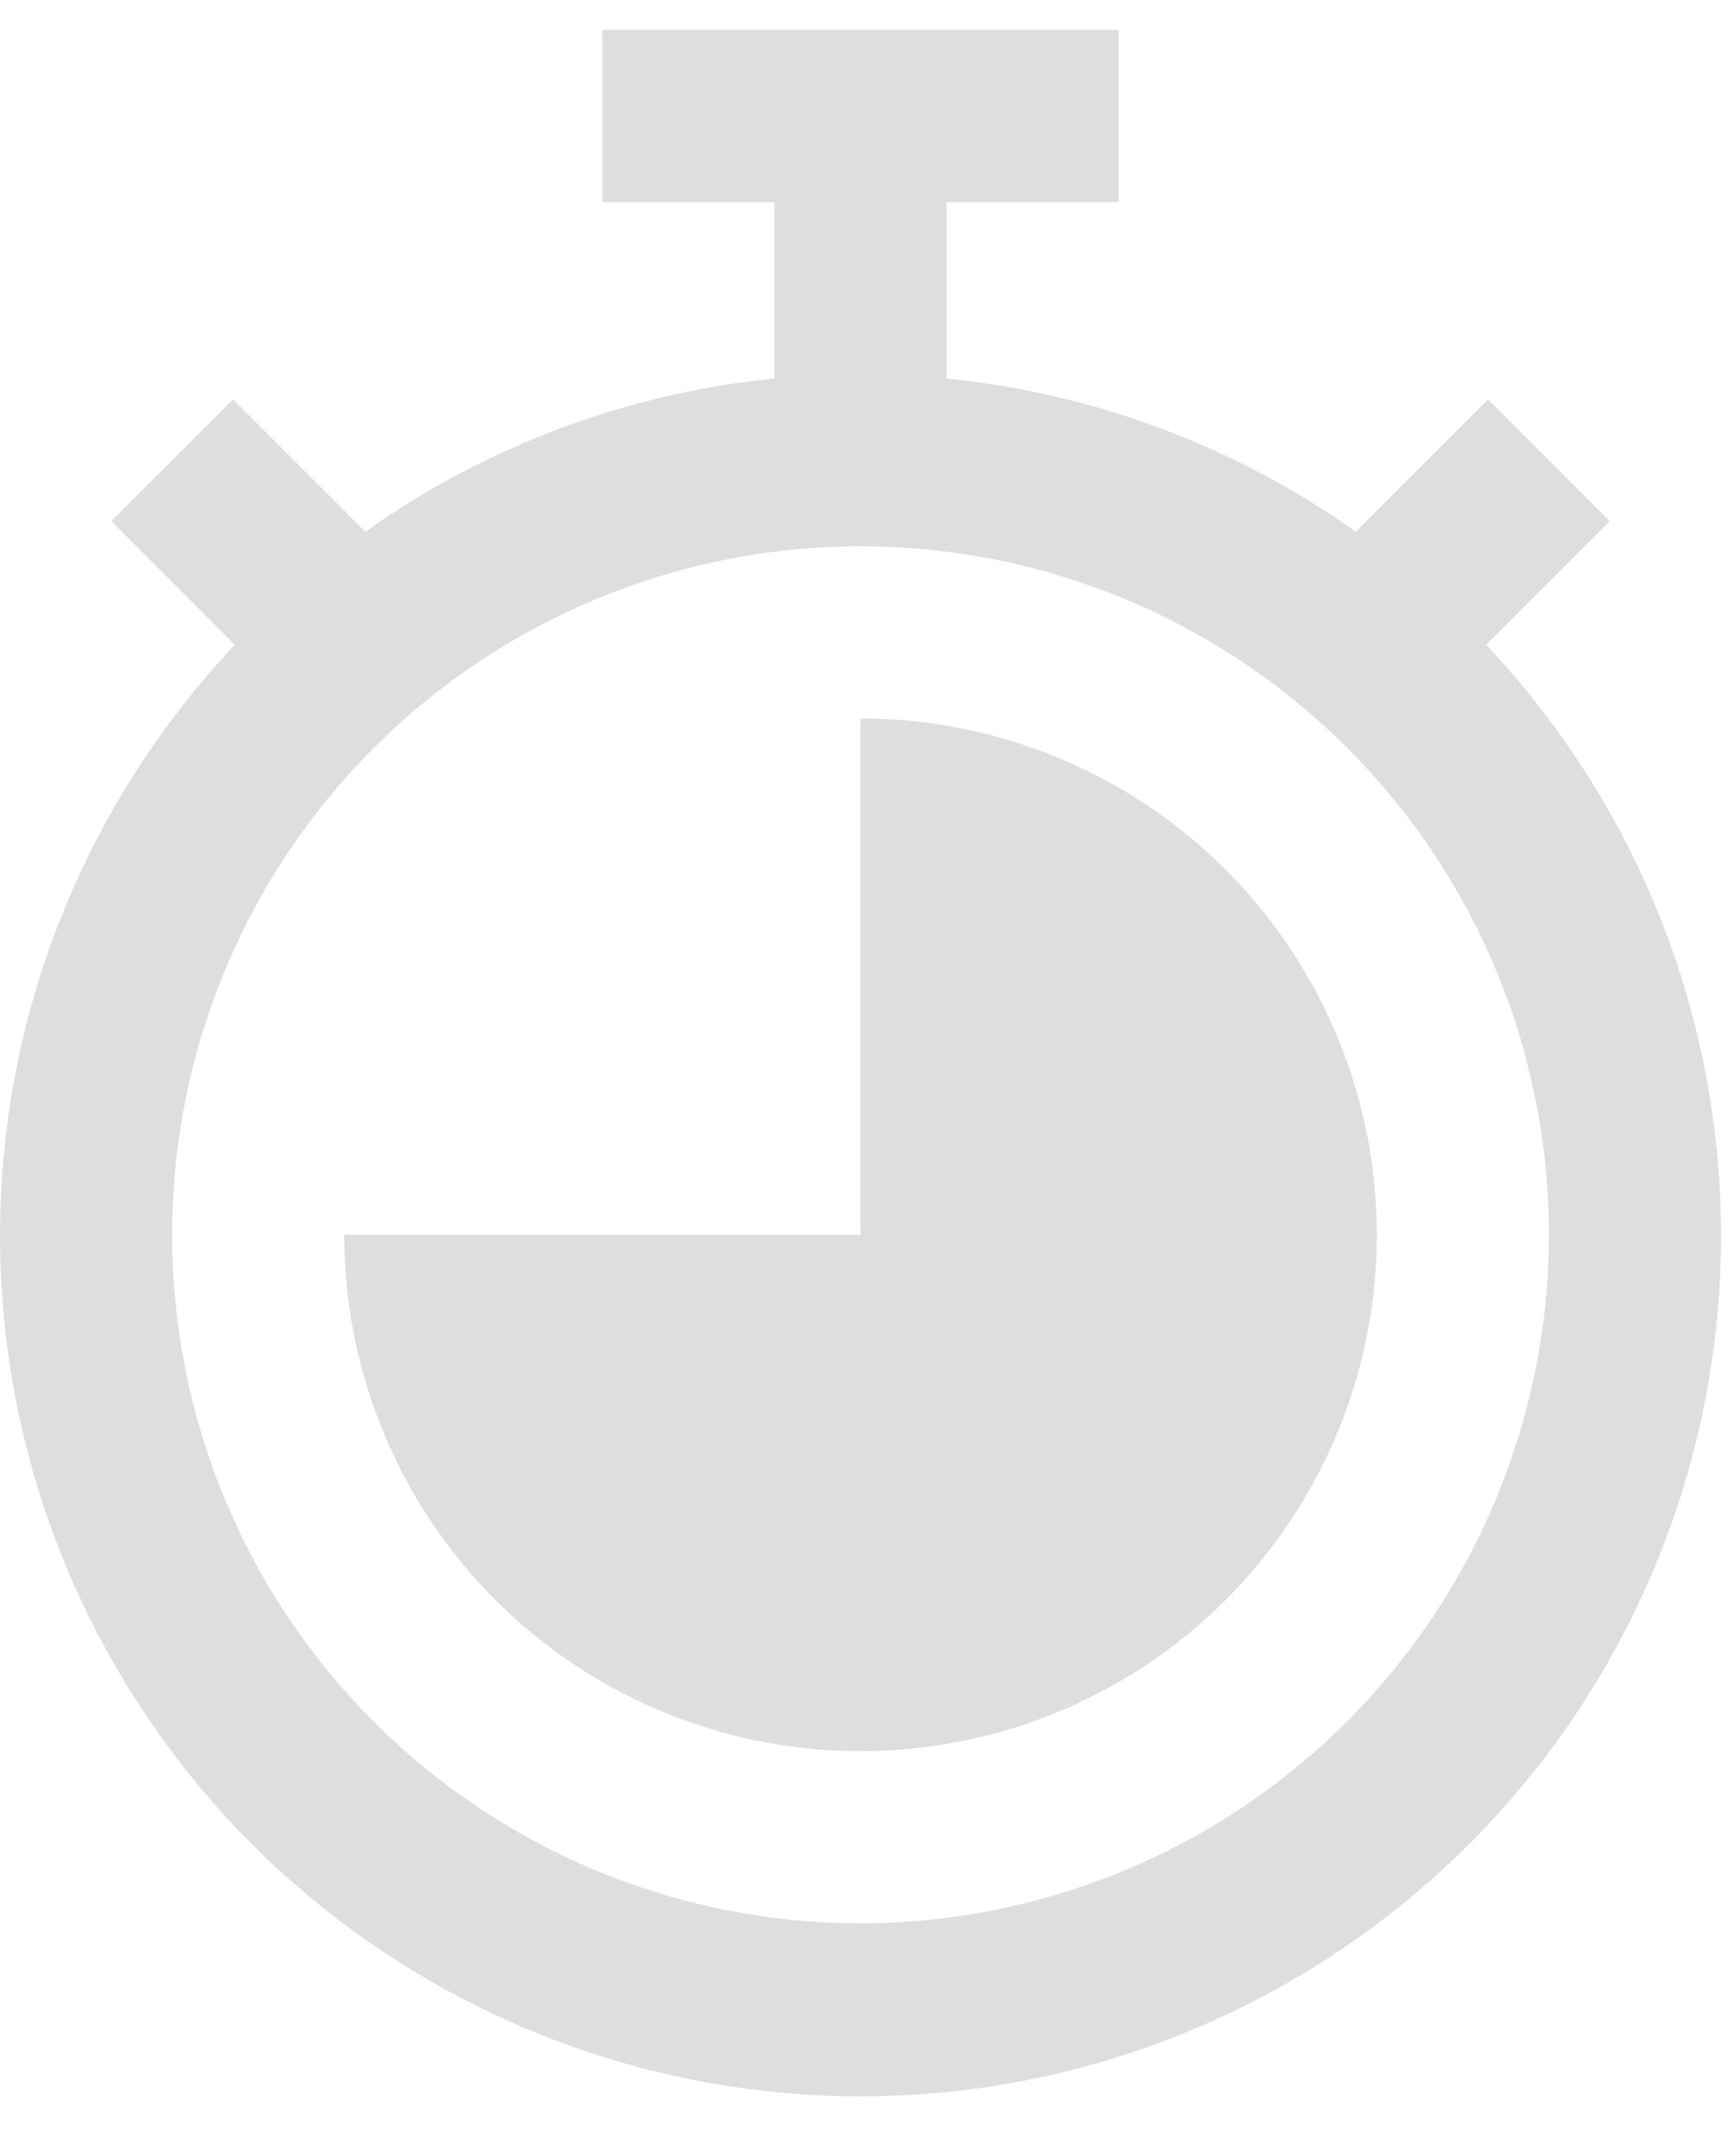 <?xml version="1.0" encoding="UTF-8"?> <svg xmlns="http://www.w3.org/2000/svg" width="29" height="36" viewBox="0 0 29 36" fill="none"><path d="M24.826 10.77L26.891 8.704L24.859 6.671L22.649 8.881C20.63 7.45 18.274 6.568 15.812 6.322V3.375H18.688V0.5H10.062V3.375H12.938V6.322C10.476 6.568 8.12 7.45 6.101 8.881L3.891 6.671L1.859 8.704L3.924 10.77C1.996 12.811 0.708 15.373 0.219 18.138C-0.269 20.904 0.063 23.752 1.174 26.33C2.286 28.909 4.128 31.106 6.474 32.649C8.82 34.193 11.567 35.015 14.375 35.015C17.183 35.015 19.93 34.193 22.276 32.649C24.622 31.106 26.464 28.909 27.576 26.33C28.688 23.752 29.019 20.904 28.531 18.138C28.042 15.373 26.754 12.811 24.826 10.77ZM14.375 32.125C12.101 32.125 9.877 31.451 7.986 30.187C6.095 28.923 4.621 27.127 3.75 25.026C2.88 22.924 2.652 20.612 3.096 18.381C3.54 16.151 4.635 14.102 6.243 12.493C7.852 10.885 9.901 9.79 12.132 9.346C14.362 8.902 16.674 9.13 18.776 10C20.877 10.871 22.673 12.345 23.937 14.236C25.201 16.127 25.875 18.351 25.875 20.625C25.872 23.674 24.659 26.597 22.503 28.753C20.347 30.909 17.424 32.122 14.375 32.125Z" fill="#DEDEDE"></path><path d="M14.375 12V20.625H5.75C5.75 22.331 6.256 23.998 7.204 25.417C8.151 26.835 9.498 27.941 11.074 28.593C12.65 29.246 14.385 29.417 16.058 29.084C17.731 28.752 19.268 27.93 20.474 26.724C21.68 25.518 22.502 23.981 22.834 22.308C23.167 20.635 22.996 18.9 22.343 17.324C21.691 15.748 20.585 14.401 19.167 13.454C17.748 12.506 16.081 12 14.375 12Z" fill="#DEDEDE"></path></svg> 